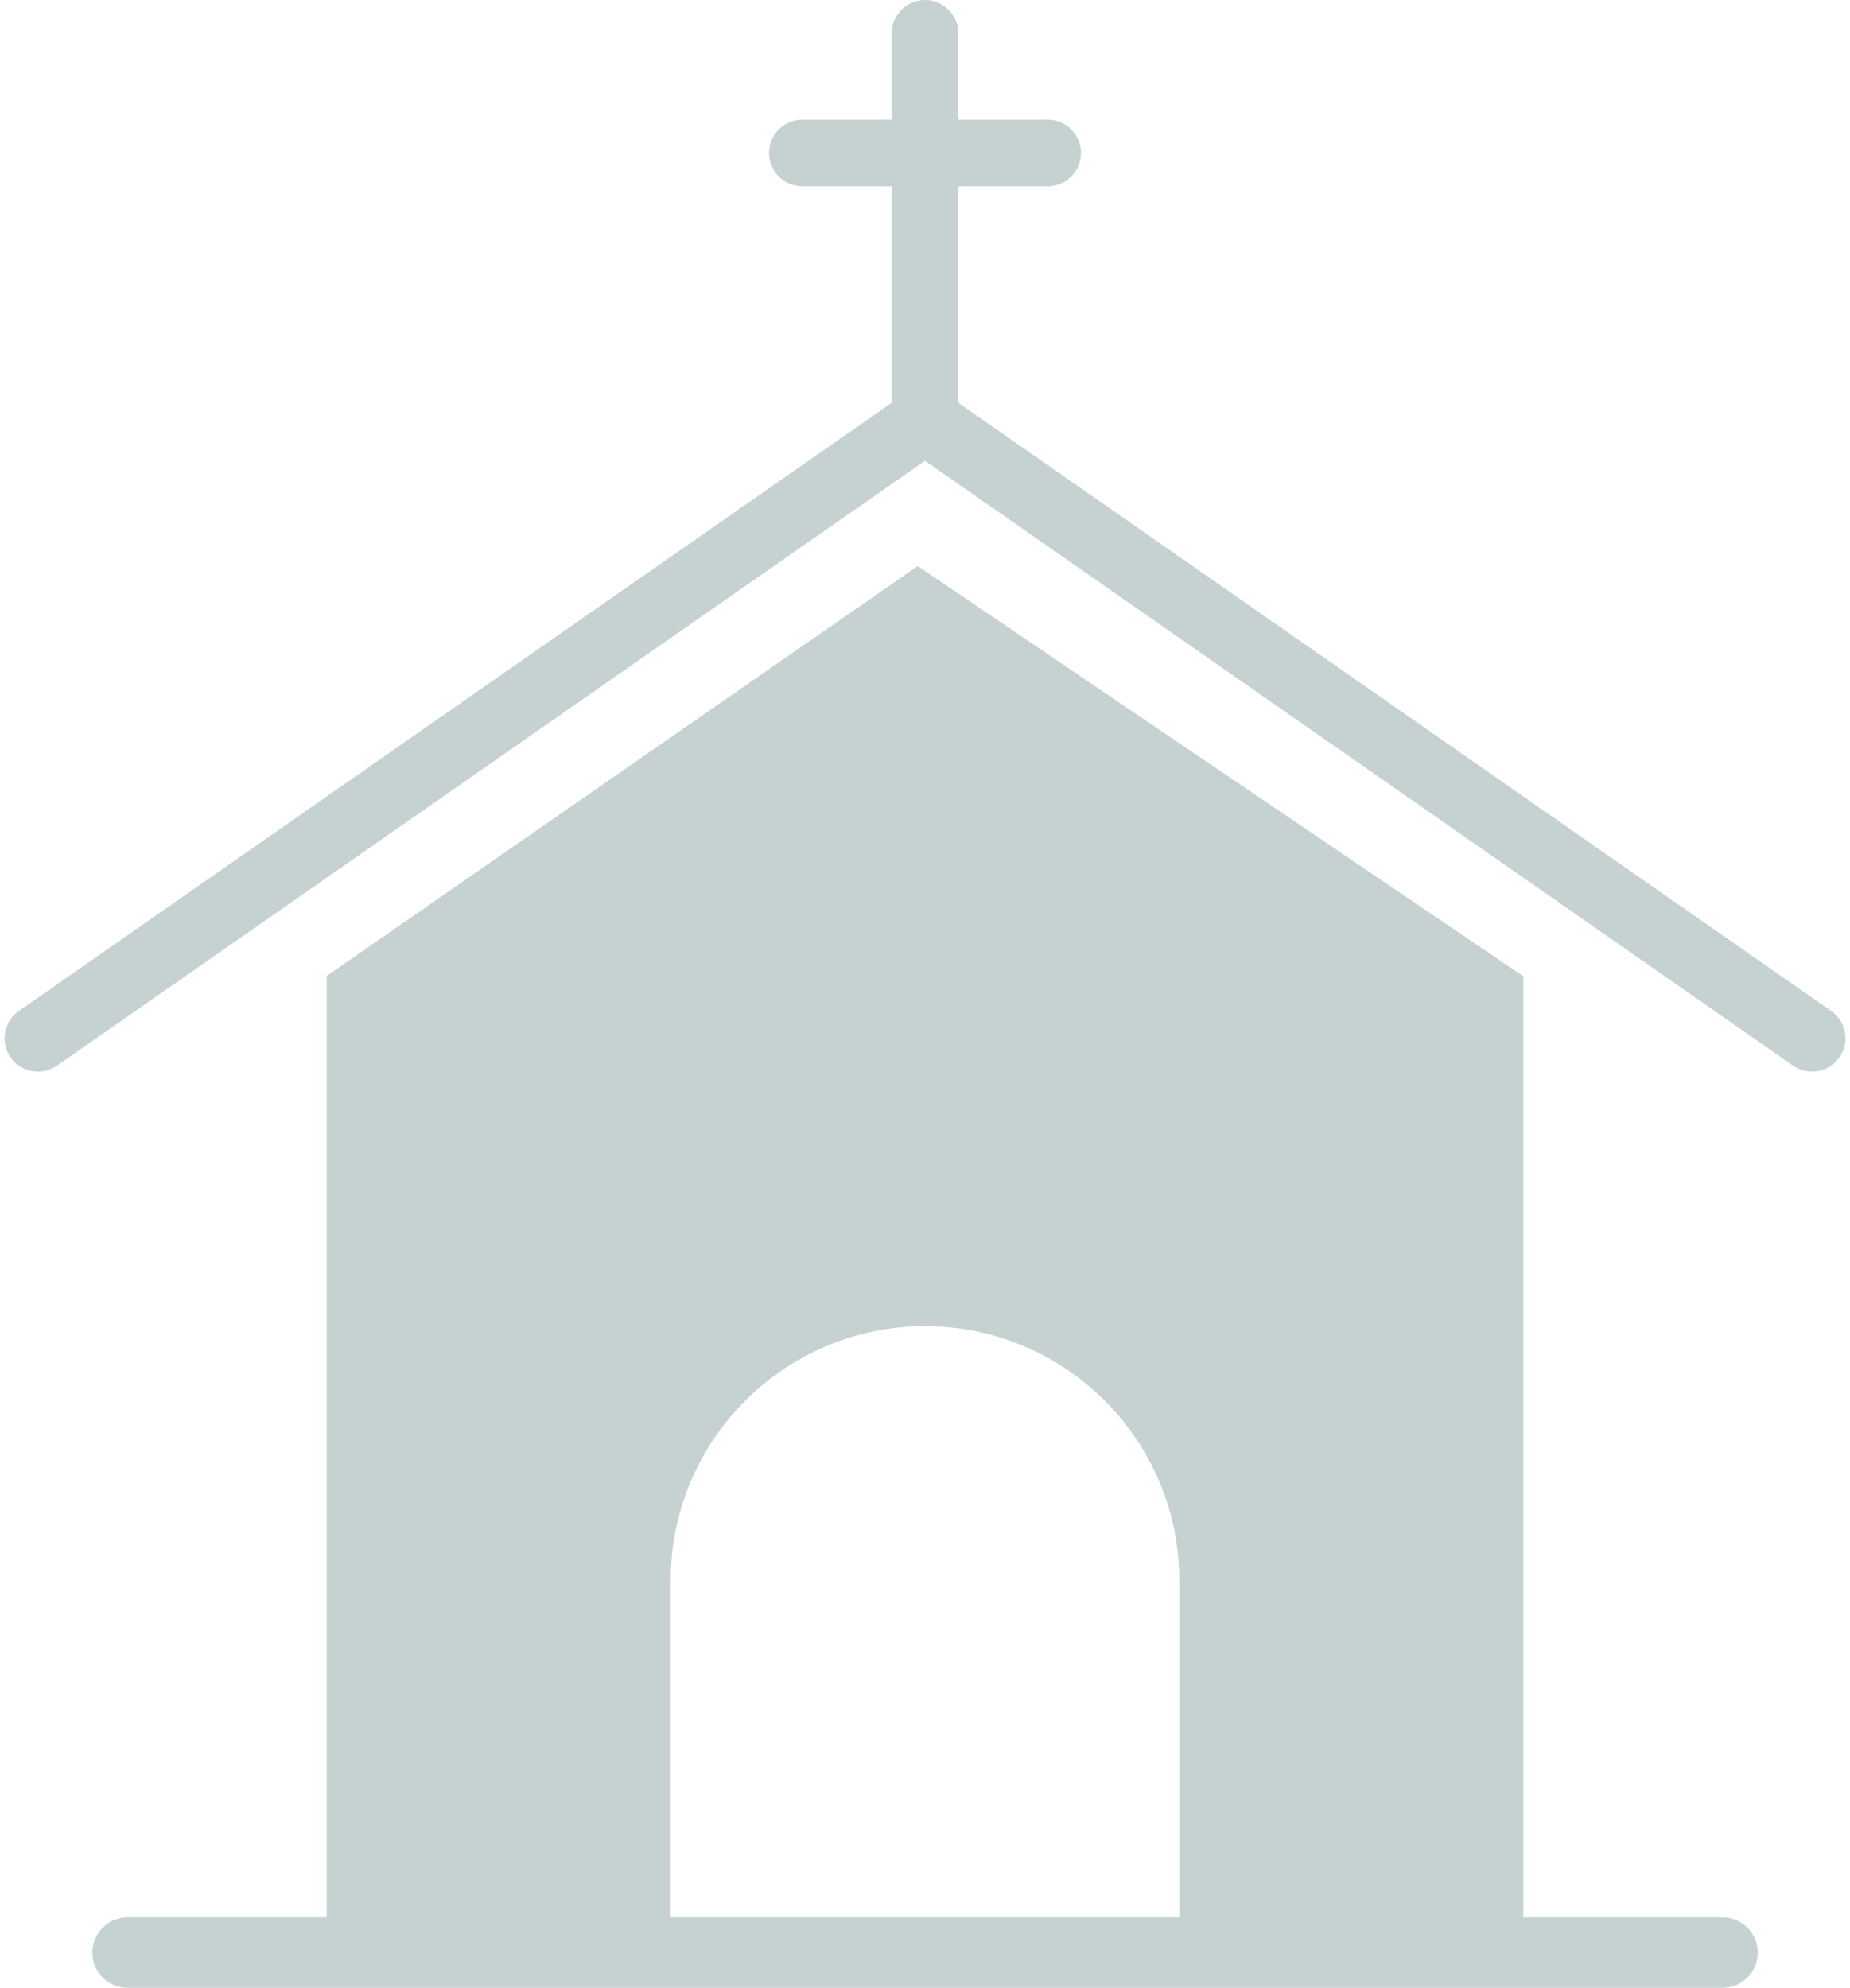 <?xml version="1.0" encoding="UTF-8" standalone="no"?><svg xmlns="http://www.w3.org/2000/svg" xmlns:xlink="http://www.w3.org/1999/xlink" fill="#c6d2d2" height="1340.8" preserveAspectRatio="xMidYMid meet" version="1" viewBox="376.2 329.6 1247.6 1340.8" width="1247.6" zoomAndPan="magnify"><g id="change1_1"><path d="M1537.7,1622.8h-134.2V988.1L995.1,711.4L596.5,987.9v634.9H462.3c-13.1,0-23.8,10.6-23.8,23.8s10.6,23.8,23.8,23.8h1075.5 c13.1,0,23.8-10.6,23.8-23.8S1550.9,1622.8,1537.7,1622.8z M1171.5,1622.8h-343v-227.2c0-94.6,76.9-171.5,171.5-171.5 s171.5,76.9,171.5,171.5V1622.8z"/><path d="M1611.1,1011.5l-588.6-410.2v-146h60.2c12.4,0,22.5-10.1,22.5-22.5c0-12.4-10.1-22.5-22.5-22.5h-60.2v-58.2 c0-12.4-10.1-22.5-22.5-22.5s-22.5,10.1-22.5,22.5v58.2h-60.2c-12.4,0-22.5,10.1-22.5,22.5c0,12.4,10.1,22.5,22.5,22.5h60.2v146 l-588.6,410.2c-10.2,7.1-12.7,21.1-5.6,31.3c7.1,10.2,21.1,12.7,31.3,5.6l585.4-408l585.4,408c3.9,2.7,8.4,4,12.8,4 c7.1,0,14.1-3.4,18.5-9.6C1623.8,1032.7,1621.3,1018.6,1611.1,1011.5z"/></g></svg>